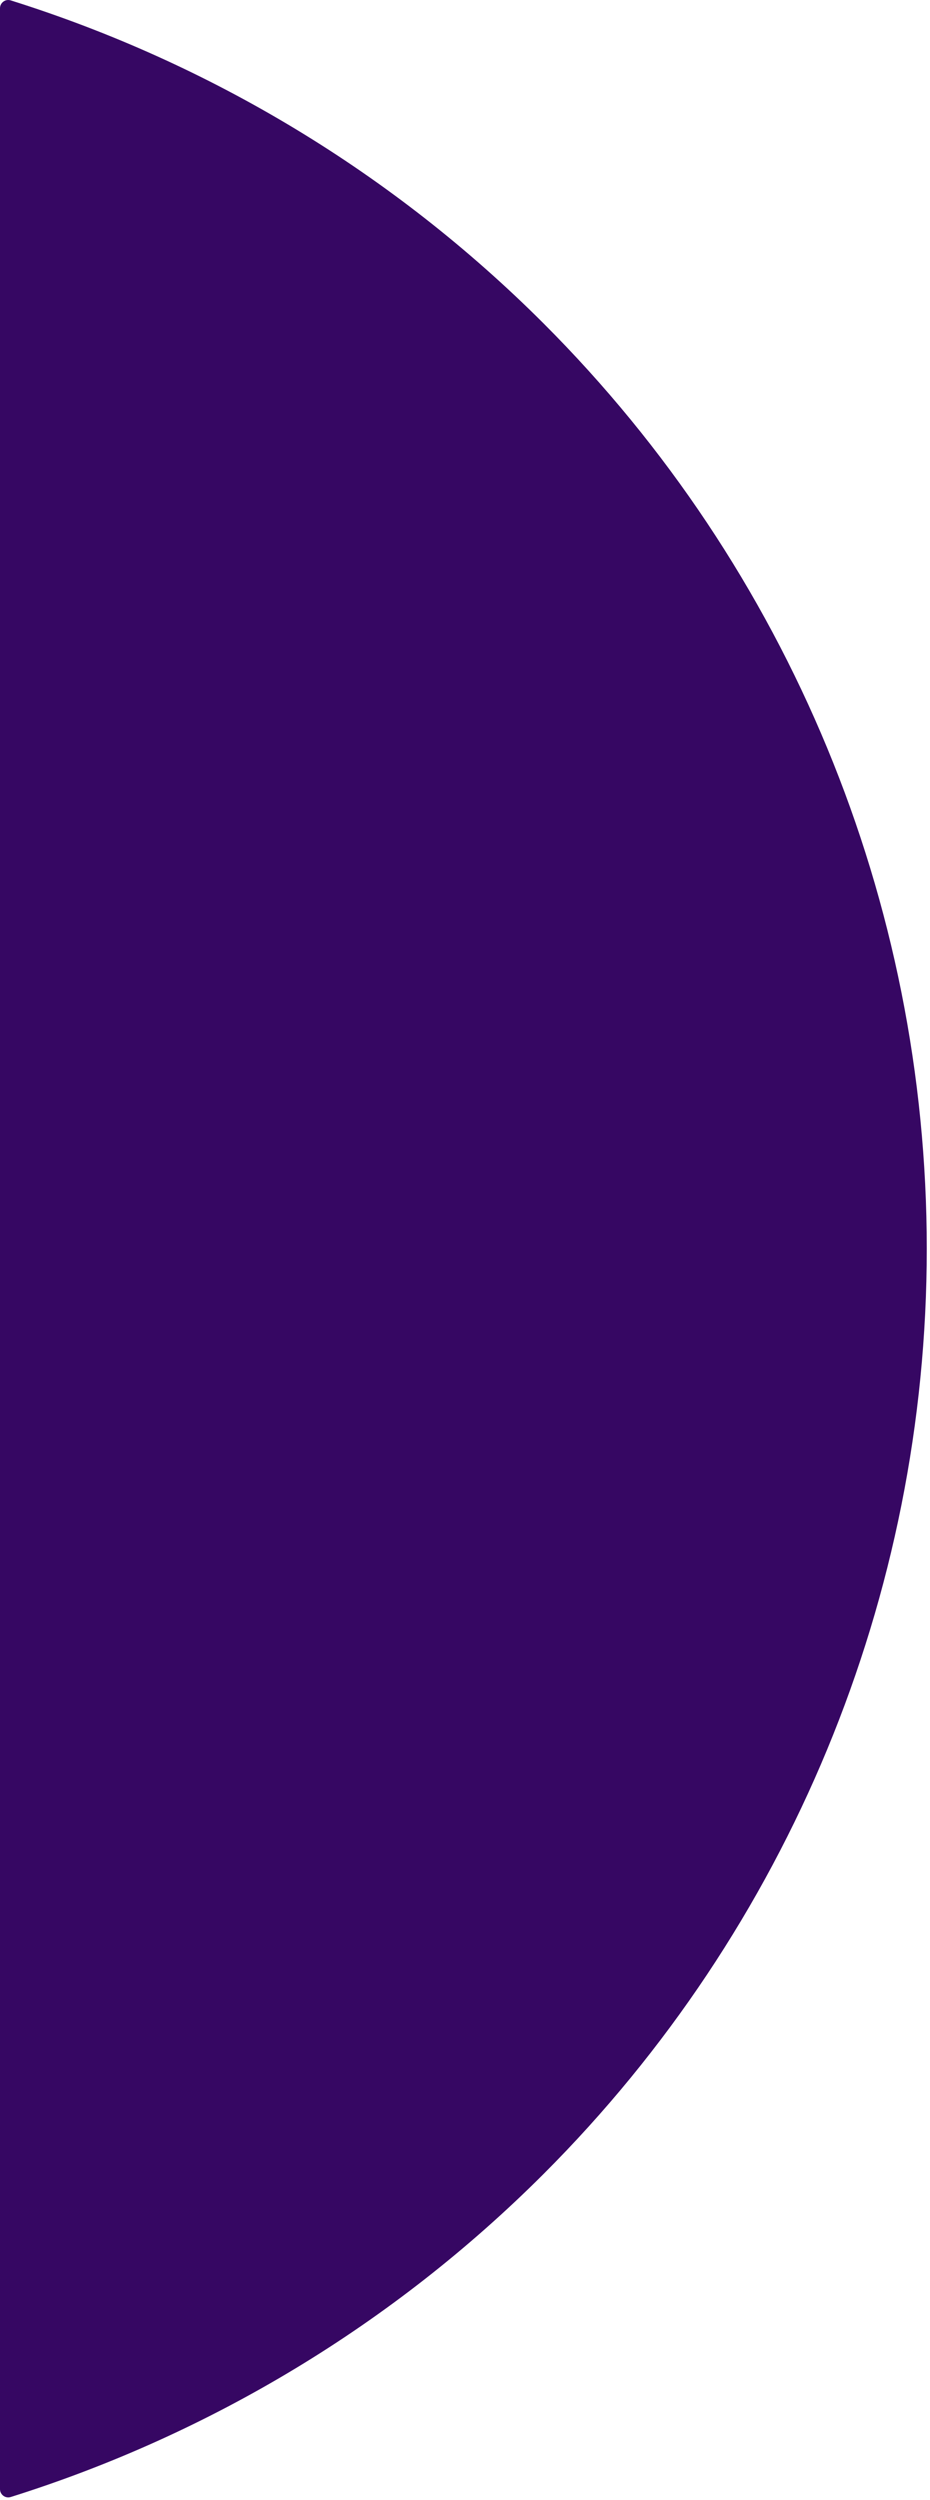 <?xml version="1.0" encoding="UTF-8"?> <svg xmlns="http://www.w3.org/2000/svg" width="224" height="602" viewBox="0 0 224 602" fill="none"><path fill-rule="evenodd" clip-rule="evenodd" d="M3.05176e-05 1.995C3.05176e-05 0.651 1.298 -0.31 2.58 0.093C50.568 15.173 94.706 41.667 130.932 77.892C190.024 136.984 223.222 217.131 223.222 300.699C223.222 384.268 190.024 464.414 130.932 523.506C94.706 559.732 50.568 586.226 2.58 601.306C1.298 601.709 3.05176e-05 600.748 3.05176e-05 599.404V1.995Z" fill="#360763"></path></svg> 